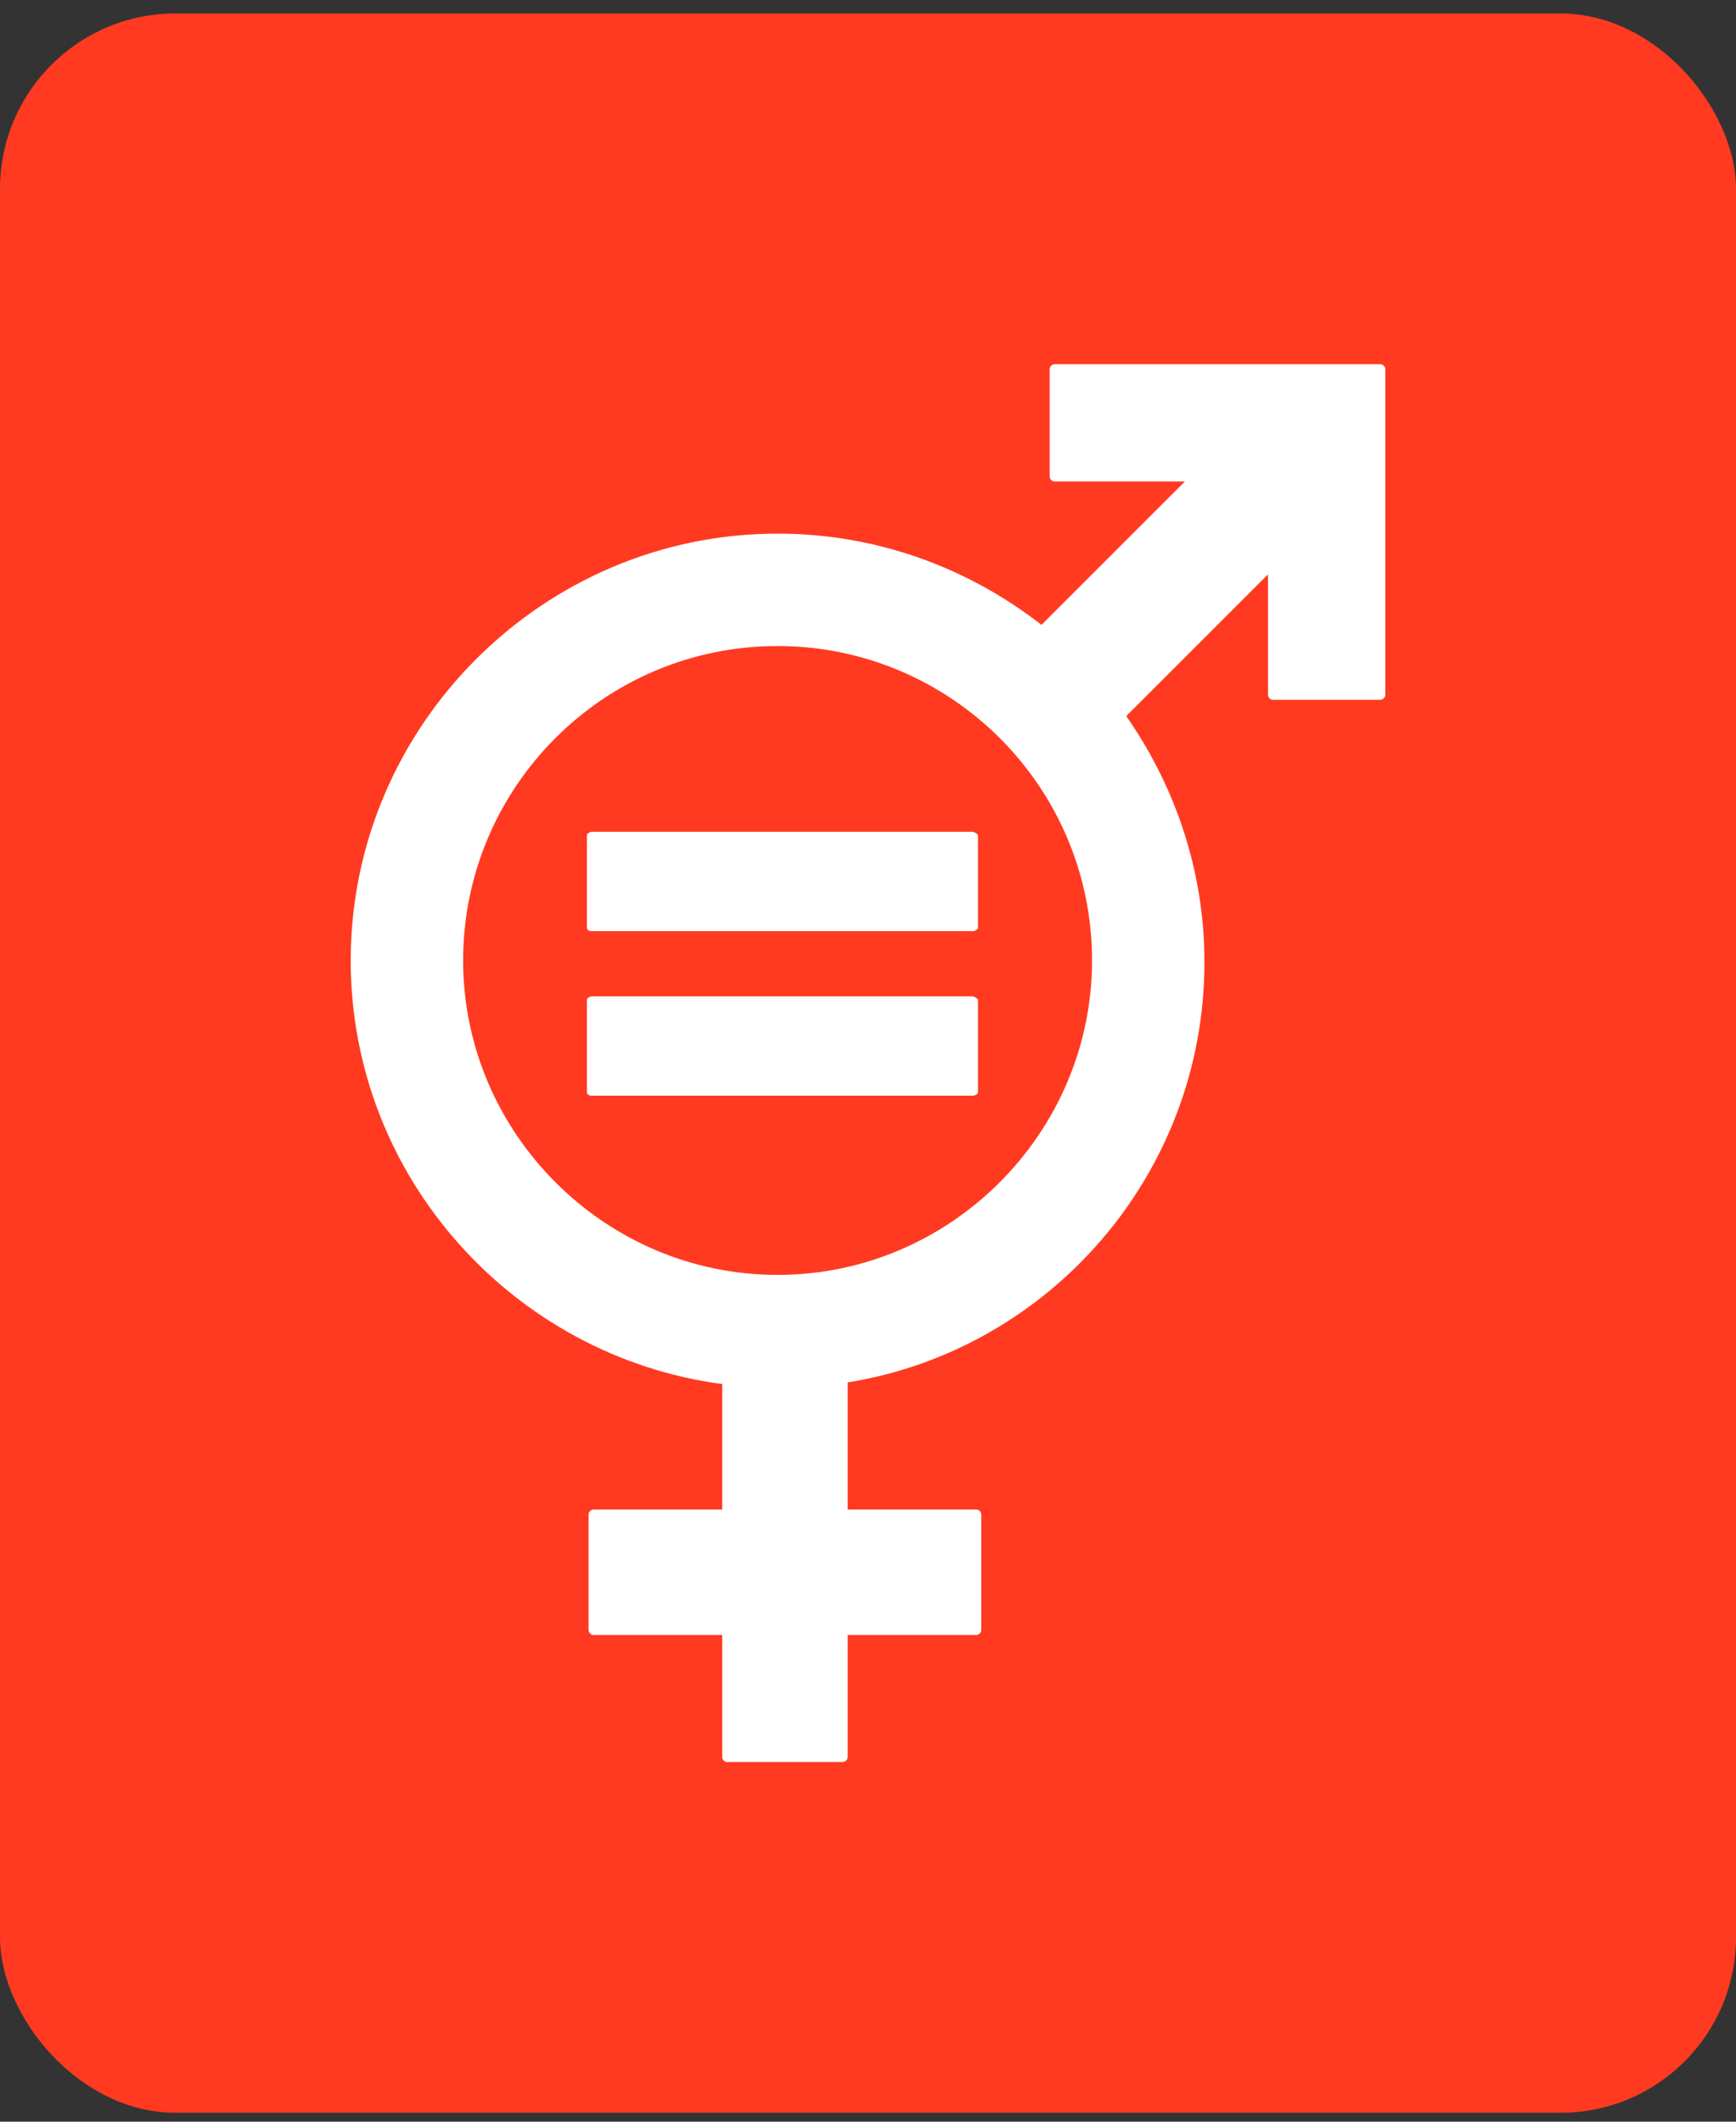 <svg width="99" height="121" viewBox="0 0 99 121" fill="none" xmlns="http://www.w3.org/2000/svg">
<rect x="0" y="0" width="99" height="121" fill="#333333" stroke="none"/>
<rect y="0.77" width="99" height="119.72" rx="10" fill="#FF3A21"/>
<path d="M78.721 20.77H60.139C60.046 20.77 59.86 20.862 59.86 21.048V27.181C59.86 27.273 59.953 27.459 60.139 27.459H67.572L59.395 35.636C55.214 32.384 50.011 30.433 44.343 30.433C30.964 30.433 20 41.396 20 54.776C20 67.133 29.291 77.354 41.184 78.933V86.088H33.844C33.751 86.088 33.565 86.181 33.565 86.366V92.963C33.565 93.056 33.658 93.242 33.844 93.242H41.184V100.21C41.184 100.303 41.277 100.489 41.463 100.489H48.06C48.153 100.489 48.339 100.396 48.339 100.21V93.242H55.679C55.772 93.242 55.958 93.149 55.958 92.963V86.366C55.958 86.273 55.864 86.088 55.679 86.088H48.339V78.84C59.86 76.982 68.687 66.948 68.687 54.869C68.687 49.666 67.014 44.834 64.227 40.839L72.31 32.755V39.631C72.31 39.724 72.403 39.91 72.589 39.91H78.721C78.814 39.91 79 39.817 79 39.631V21.048C79 20.862 78.814 20.77 78.721 20.77ZM44.343 72.708C34.495 72.708 26.411 64.625 26.411 54.776C26.411 44.927 34.402 36.844 44.343 36.844C54.192 36.844 62.276 44.834 62.276 54.776C62.276 64.625 54.192 72.708 44.343 72.708Z" fill="white"/>
<path d="M55.4 47.435H33.751C33.658 47.435 33.472 47.528 33.472 47.621V52.917C33.472 53.01 33.565 53.103 33.751 53.103H55.493C55.586 53.103 55.772 53.01 55.772 52.917V47.621C55.679 47.528 55.586 47.435 55.4 47.435ZM55.4 56.82H33.751C33.658 56.82 33.472 56.913 33.472 57.006V62.302C33.472 62.395 33.565 62.487 33.751 62.487H55.493C55.586 62.487 55.772 62.395 55.772 62.302V57.006C55.679 56.913 55.586 56.82 55.4 56.82Z" fill="white"/>
</svg>
